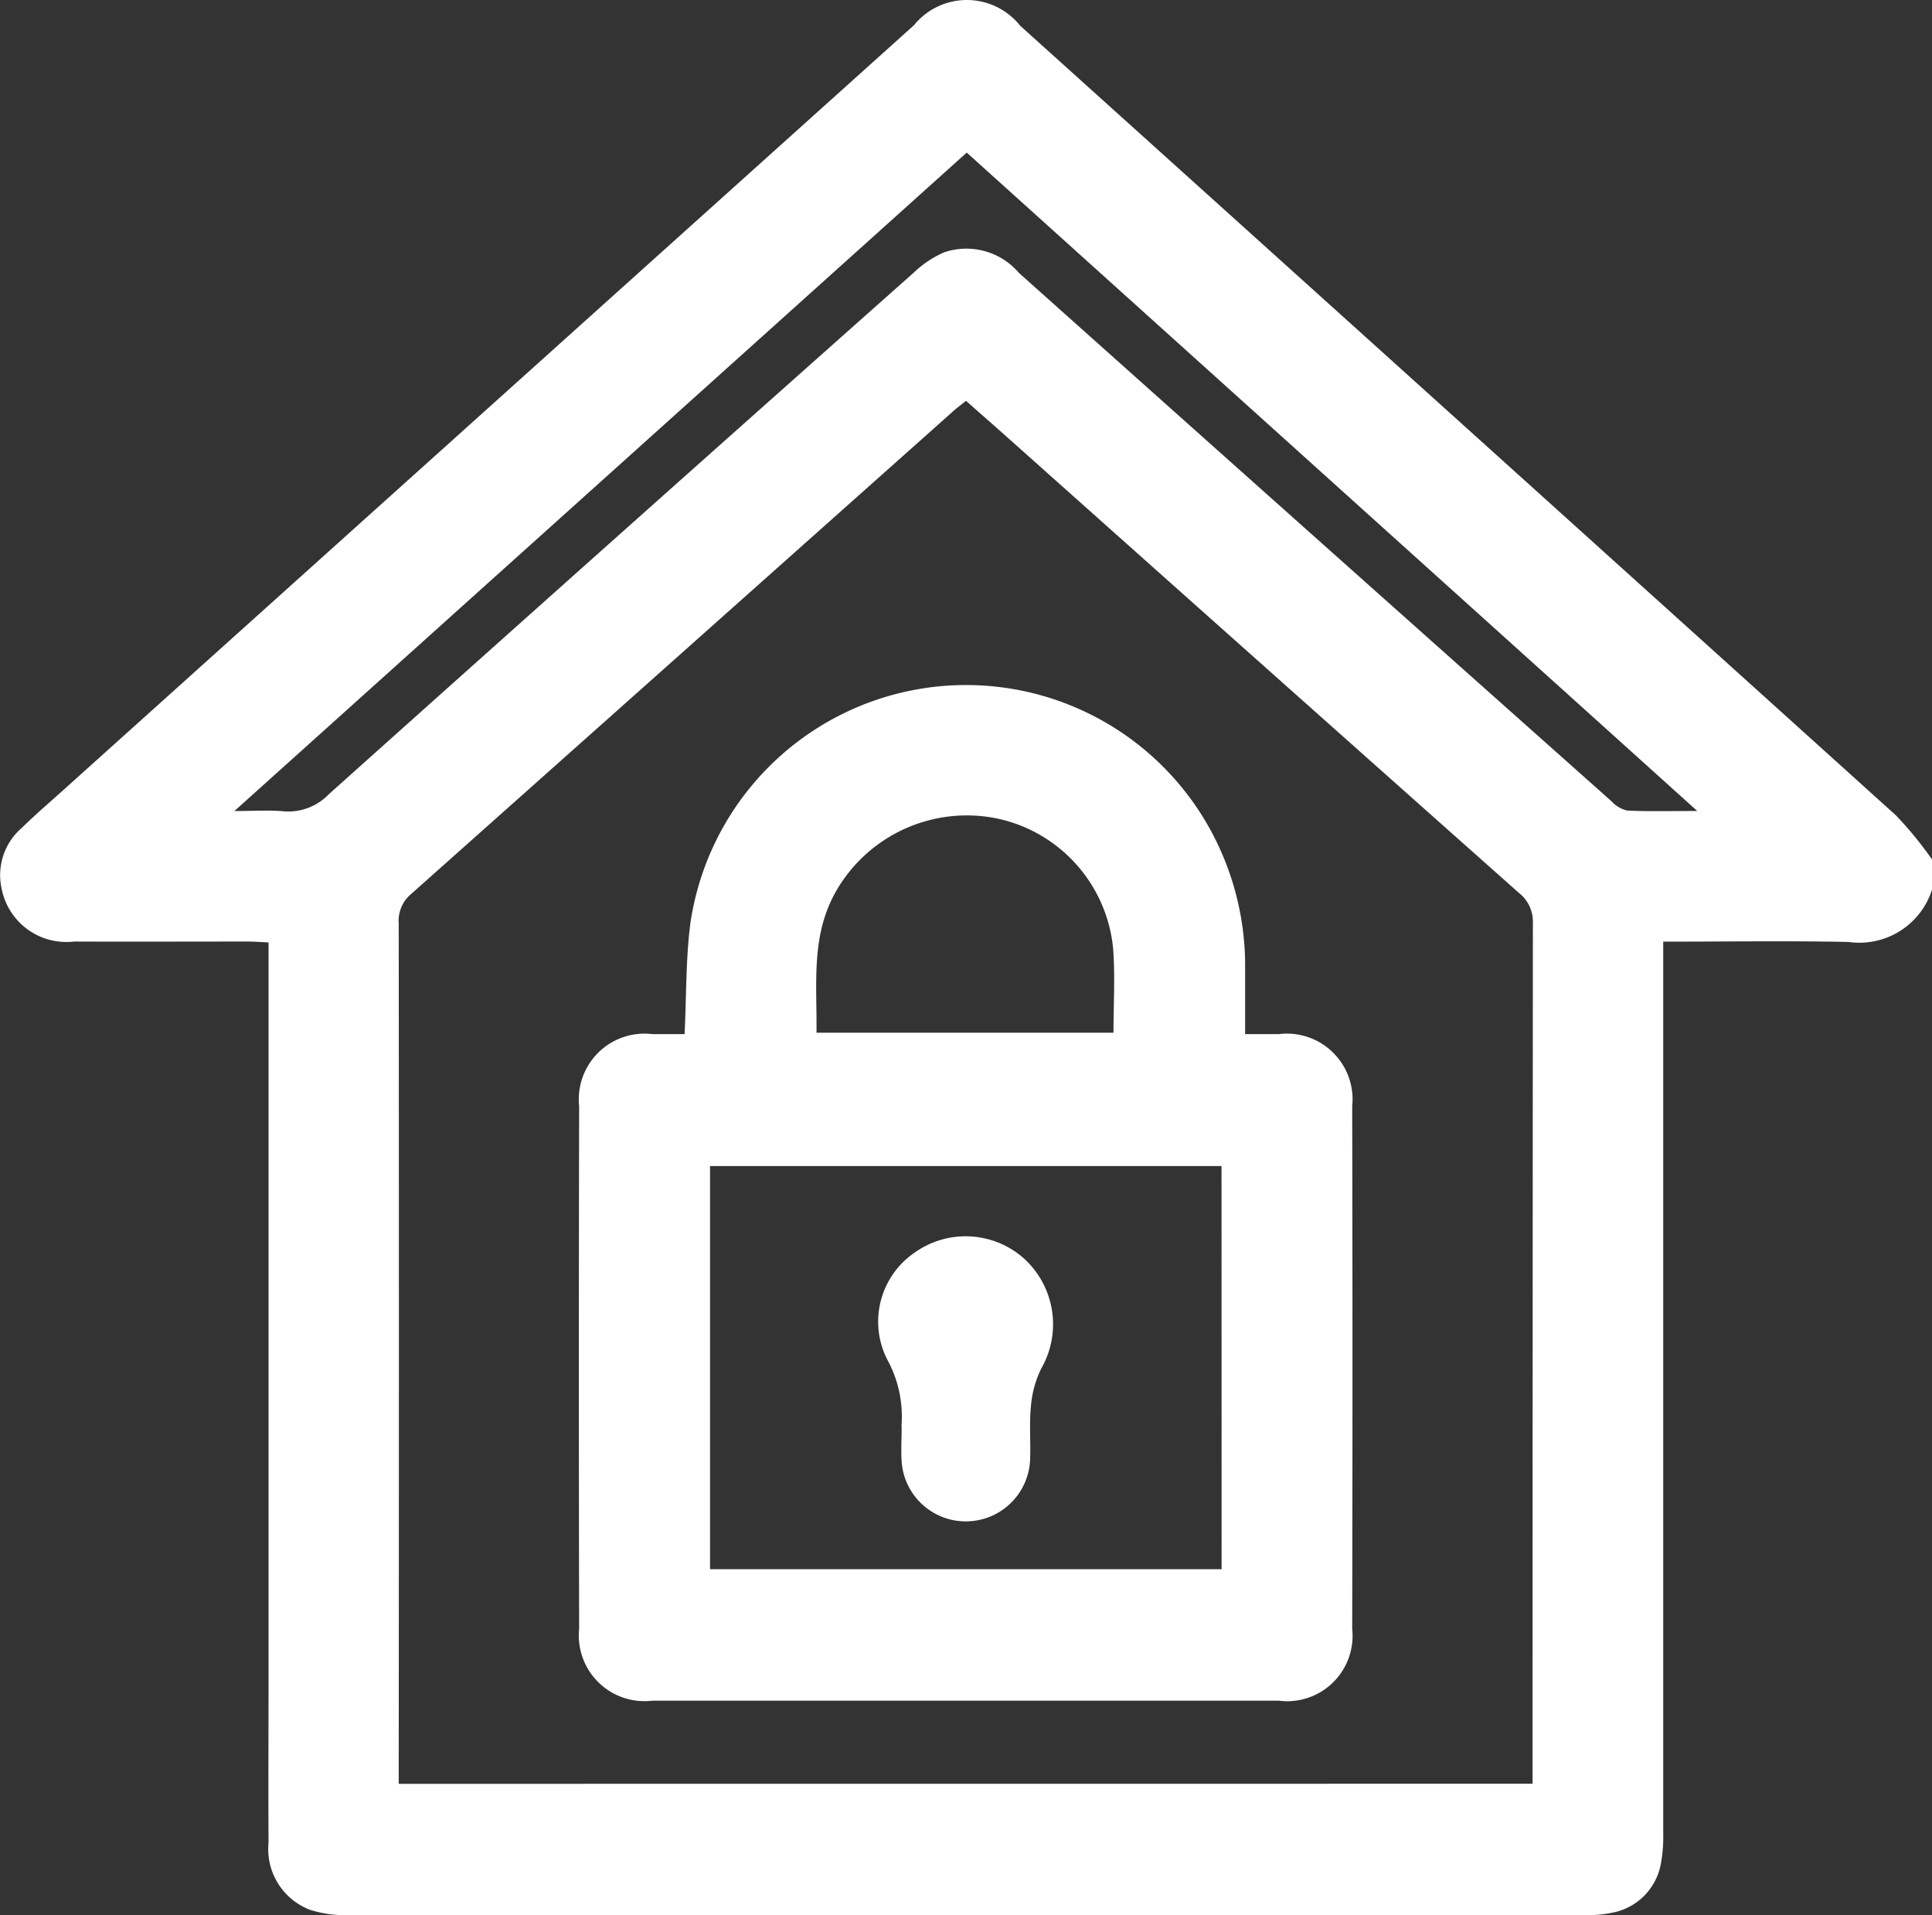 <svg xmlns="http://www.w3.org/2000/svg" width="50" height="49.569" viewBox="0 0 50 49.569"><rect x="0" y="0" width="50" height="49.569" fill="#333333" stroke="none"/><g transform="translate(0 0)"><path d="M50,23.024a1.971,1.971,0,0,1-2.156,1.354c-1.575-.033-3.152-.008-4.8-.008v.648q0,11.207,0,22.411a3.867,3.867,0,0,1-.056.776,1.574,1.574,0,0,1-1.287,1.3,3.164,3.164,0,0,1-.678.059q-16.016,0-32.03,0a3.018,3.018,0,0,1-.958-.134A1.68,1.68,0,0,1,6.95,47.69c-.008-1.4,0-2.8,0-4.2v-19.1c-.193-.008-.365-.023-.536-.023-1.5,0-3,.006-4.493,0A1.708,1.708,0,0,1,.044,23.008,1.616,1.616,0,0,1,.57,21.42c.371-.364.768-.7,1.155-1.051Q12.69,10.51,23.654.652A1.762,1.762,0,0,1,26.4.664Q37.736,10.876,49.065,21.1A9.524,9.524,0,0,1,50,22.242ZM39.663,46.163v-.5q0-10.889.008-21.778A.95.95,0,0,0,39.3,23.1q-6.606-5.87-13.2-11.755c-.362-.322-.726-.641-1.1-.972-.143.116-.259.2-.366.3q-7,6.237-14,12.469a.9.9,0,0,0-.315.76q.009,10.864,0,21.728v.535ZM6.067,20.989c.528,0,.9-.027,1.271.007a1.447,1.447,0,0,0,1.169-.439q7.563-6.772,15.155-13.514a2.69,2.69,0,0,1,.763-.509,1.786,1.786,0,0,1,1.946.53q7.661,6.846,15.338,13.676a.786.786,0,0,0,.4.237c.558.027,1.118.011,1.816.011L25.019,3.949,6.067,20.989" transform="translate(0 0)" fill="#ffffff"/><path d="M20.634,30.215c.049-1.009.031-1.94.148-2.854A7.21,7.21,0,0,1,34.353,25.14a7.332,7.332,0,0,1,.788,3.289c0,.568,0,1.136,0,1.786.309,0,.594,0,.878,0a1.7,1.7,0,0,1,1.893,1.866q.014,6.763,0,13.526a1.694,1.694,0,0,1-1.9,1.86q-8.106,0-16.213,0a1.7,1.7,0,0,1-1.894-1.861q-.014-6.764,0-13.527A1.7,1.7,0,0,1,19.8,30.216c.274,0,.547,0,.83,0m13.9,3.415H21.293V44.063H34.532ZM24.043,30.179h7.691c0-.747.044-1.462-.009-2.168a3.81,3.81,0,0,0-2.987-3.372,3.9,3.9,0,0,0-4.19,1.889c-.65,1.148-.485,2.384-.5,3.651" transform="translate(-2.917 -3.453)" fill="#ffffff"/><path d="M27.751,43.135a3.068,3.068,0,0,0-.362-1.712,2.161,2.161,0,0,1,.694-2.772,2.271,2.271,0,0,1,2.834.142,2.3,2.3,0,0,1,.455,2.845,2.7,2.7,0,0,0-.271.989c-.047.466,0,.943-.023,1.412a1.665,1.665,0,0,1-3.322.022c-.02-.307,0-.617,0-.926" transform="translate(-4.421 -6.227)" fill="#ffffff"/></g></svg>